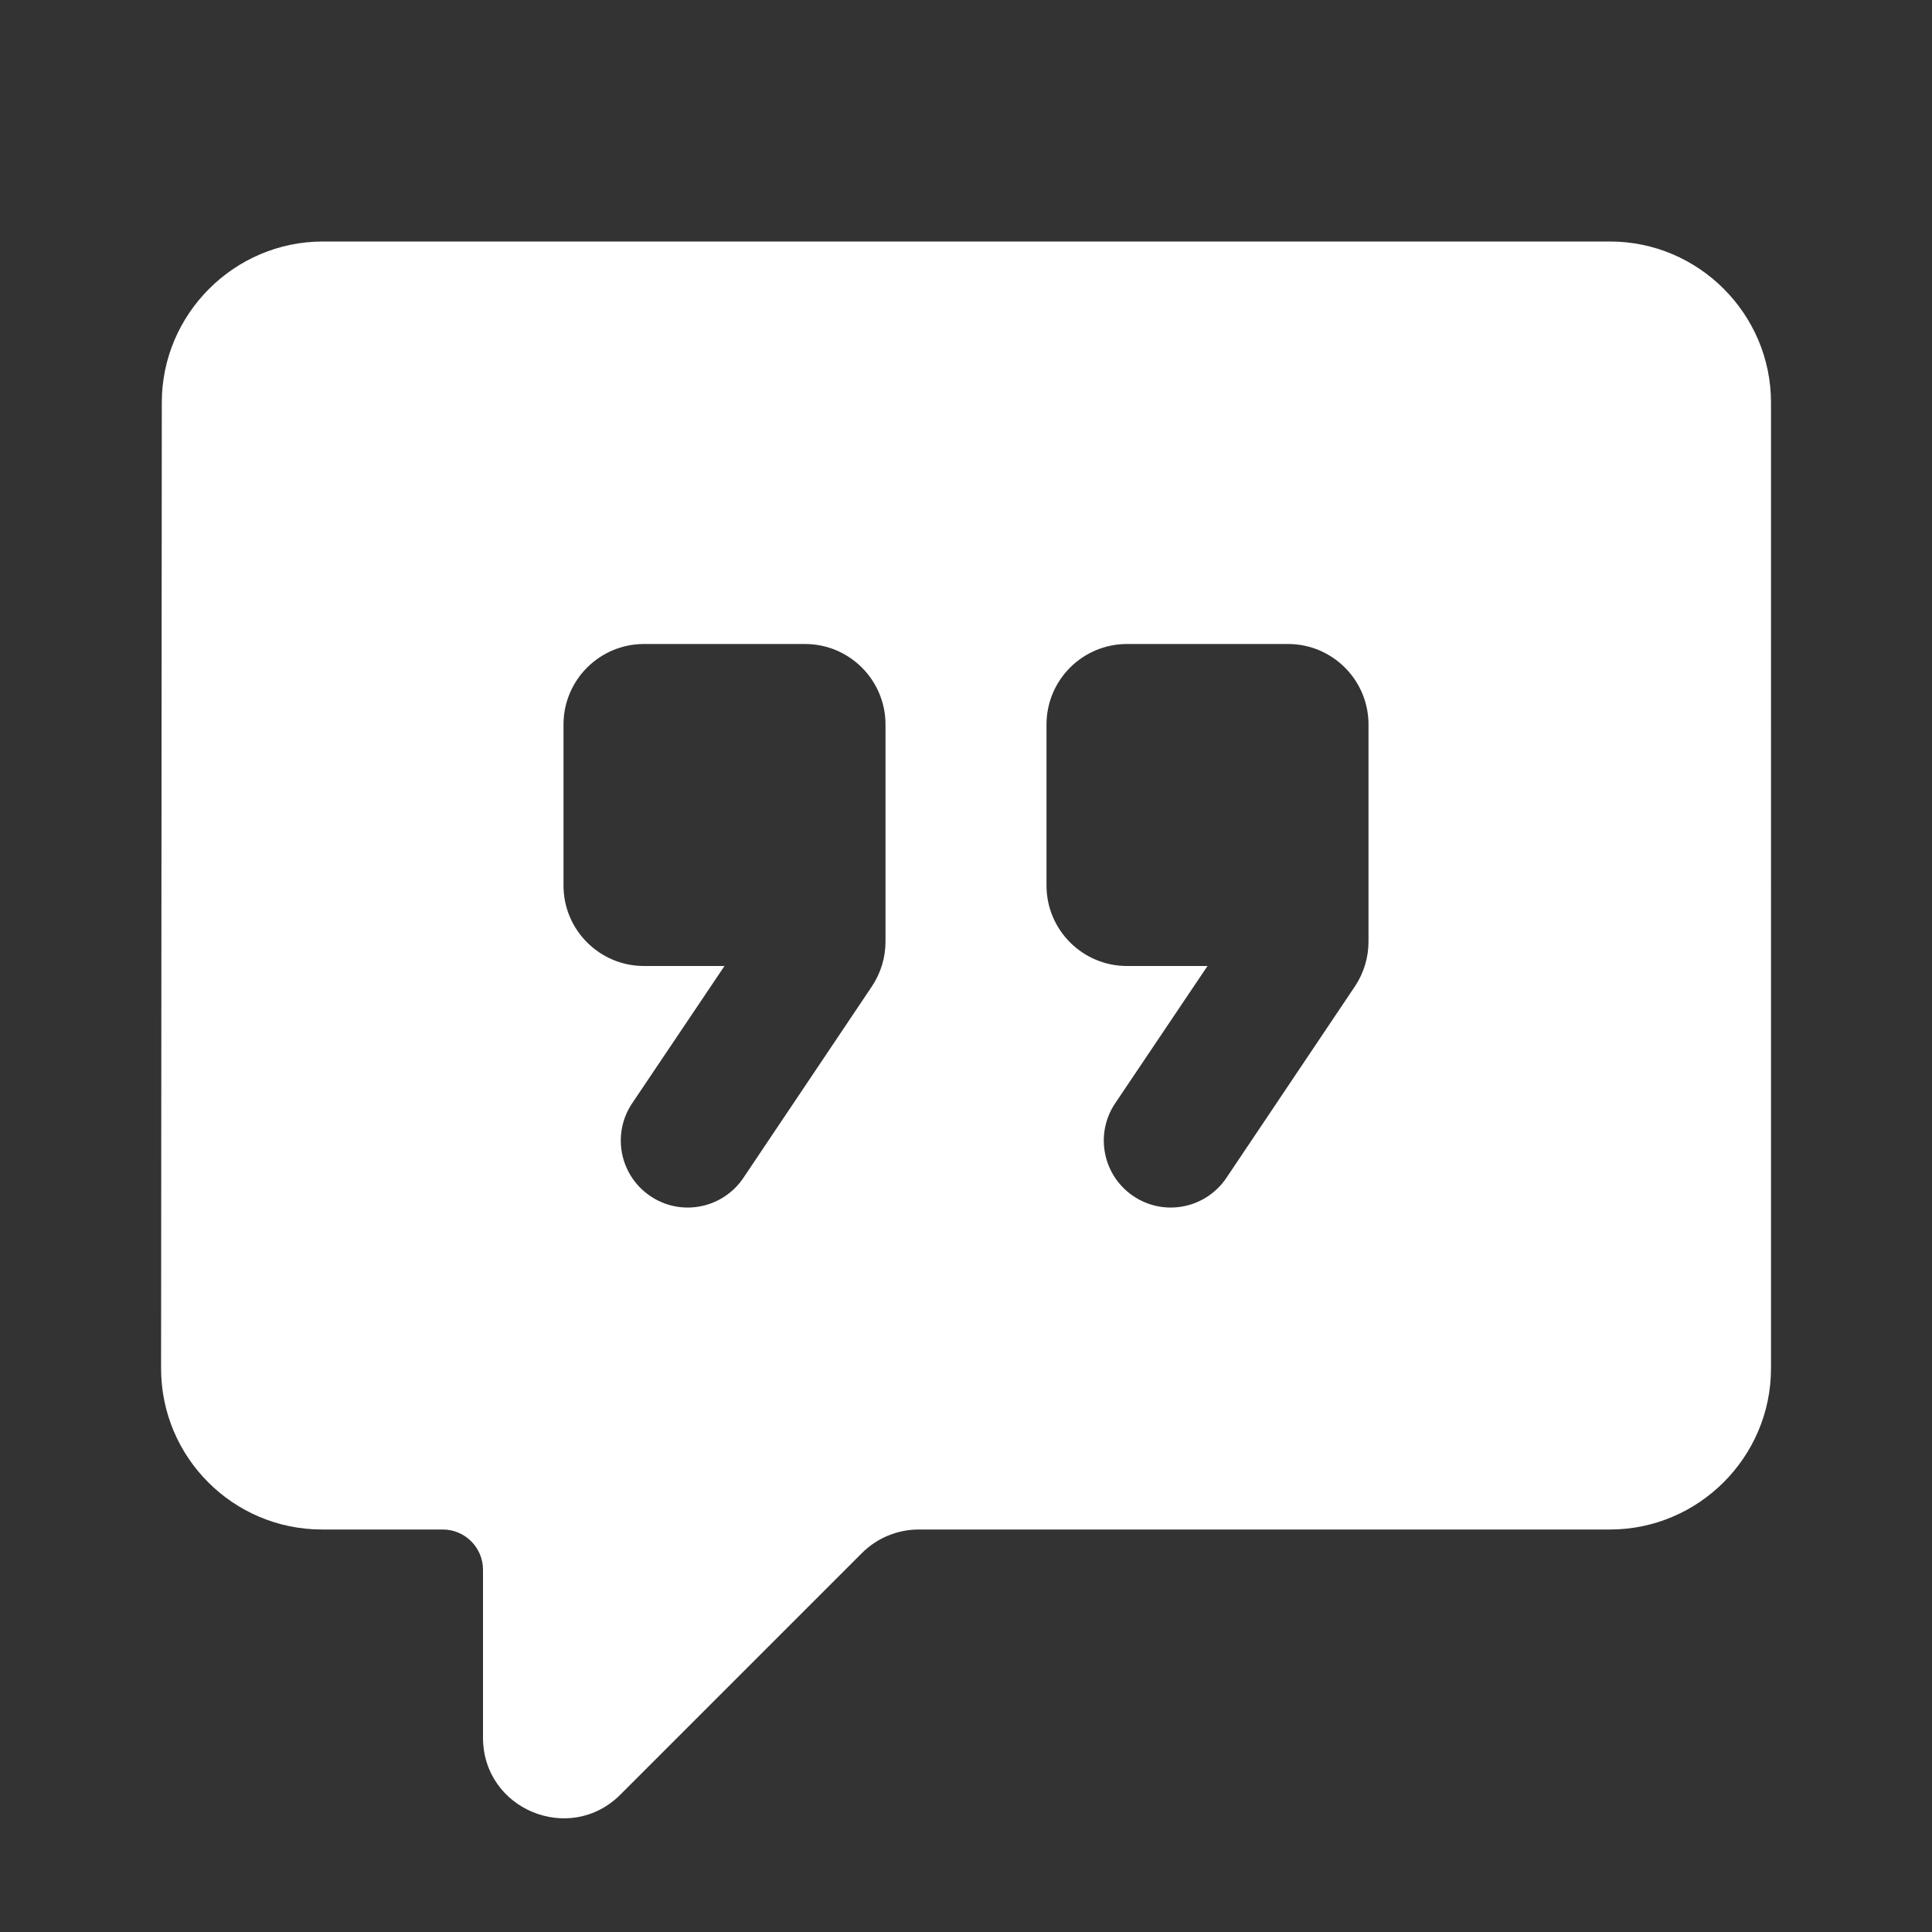<?xml version="1.0" encoding="UTF-8"?>
<svg xmlns="http://www.w3.org/2000/svg" viewBox="0 0 24 24" fill="#ffffff">
  <rect x="0" y="0" width="24" height="24" fill="#333333" stroke="none"/>
  <path d="M20,3H4.011C2.911,3,2.01,3.9,2.01,5L2.001,16.999c0,1.105,0.895,2.001,2,2.001H5.5C5.776,19,6,19.224,6,19.5v2.086 c0,0.891,1.077,1.337,1.707,0.707l3-3C10.895,19.105,11.149,19,11.414,19H20c1.1,0,2-0.9,2-2V5C22,3.9,21.1,3,20,3z M11,11.697 c0,0.197-0.058,0.39-0.168,0.555l-1.596,2.378c-0.25,0.374-0.752,0.483-1.133,0.244c-0.398-0.249-0.512-0.777-0.251-1.167L9,12H8 c-0.552,0-1-0.448-1-1V9c0-0.552,0.448-1,1-1h2c0.552,0,1,0.448,1,1V11.697z M17,11.697c0,0.197-0.058,0.39-0.168,0.555 l-1.596,2.378c-0.25,0.374-0.752,0.483-1.133,0.244c-0.398-0.249-0.512-0.777-0.251-1.167L15,12h-1c-0.552,0-1-0.448-1-1V9 c0-0.552,0.448-1,1-1h2c0.552,0,1,0.448,1,1V11.697z" fill="#ffffff"></path>
</svg>
